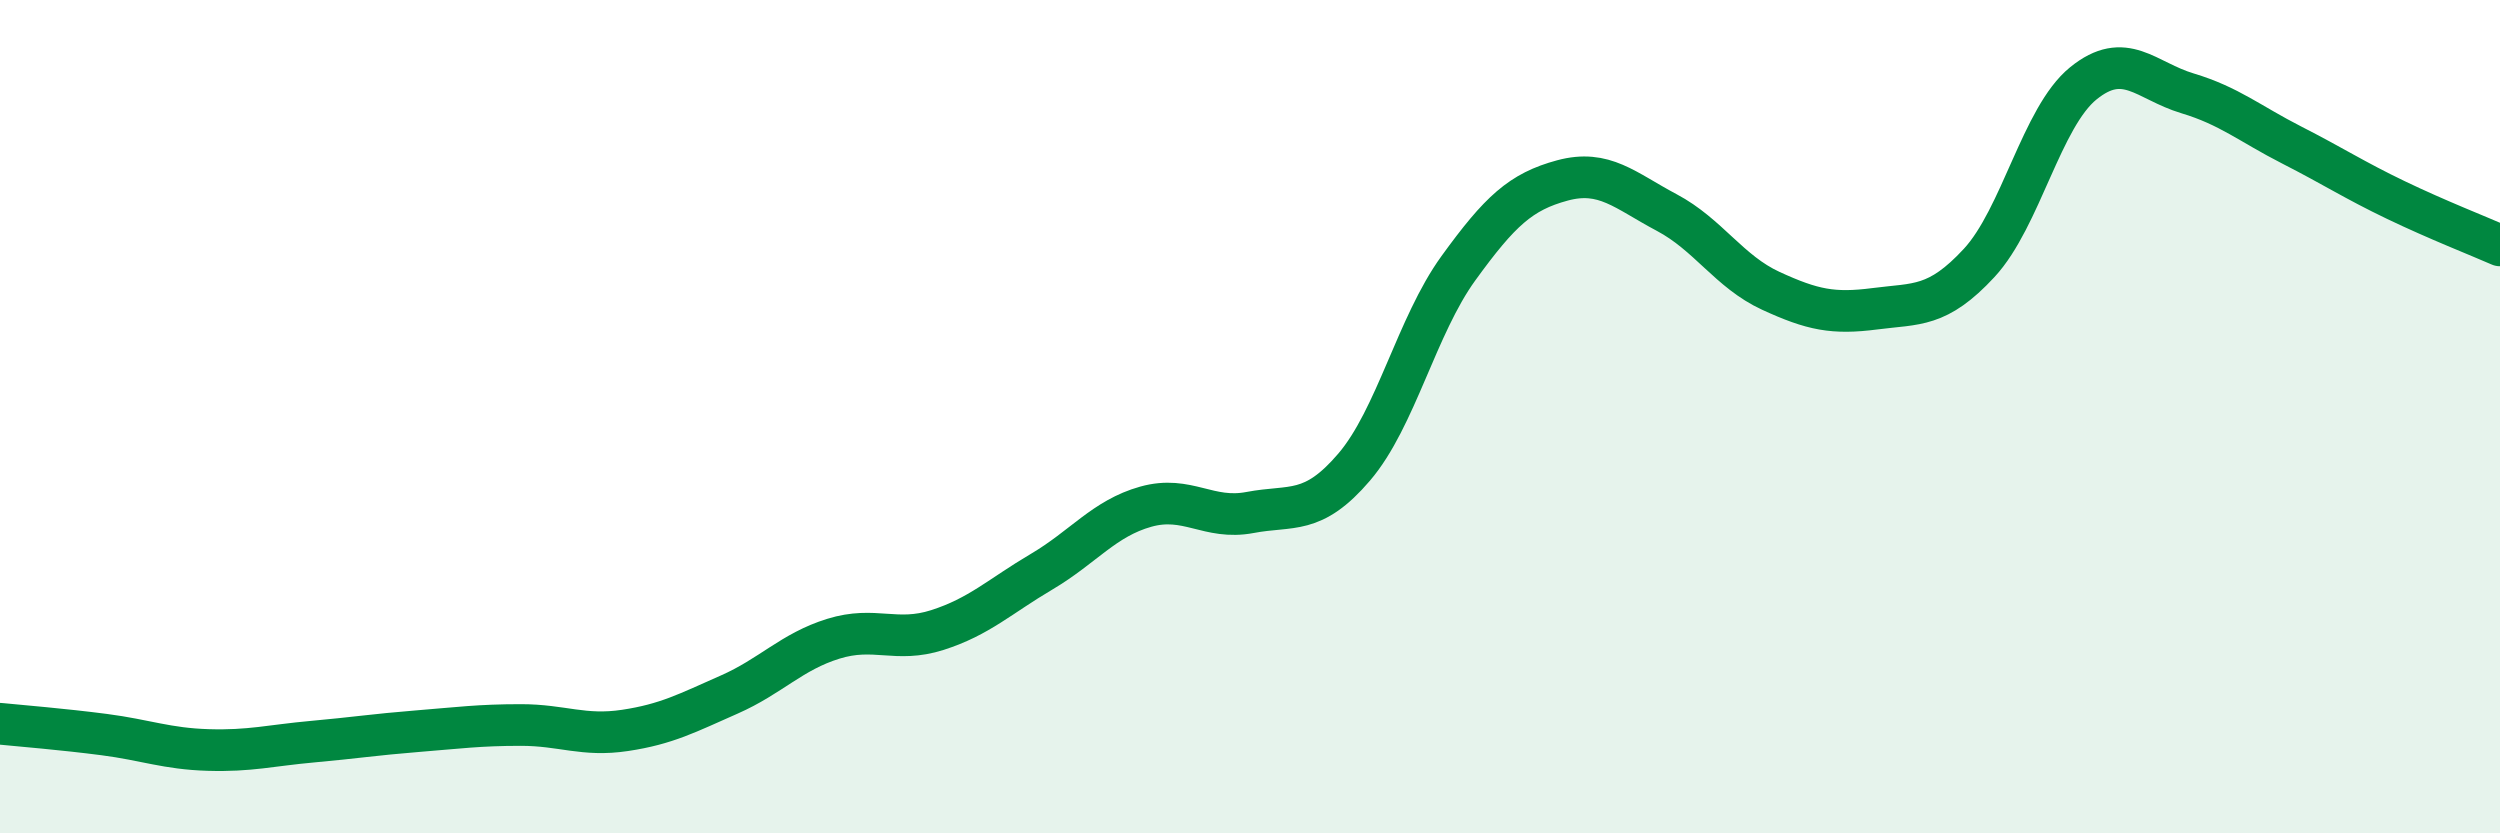 
    <svg width="60" height="20" viewBox="0 0 60 20" xmlns="http://www.w3.org/2000/svg">
      <path
        d="M 0,17.37 C 0.5,17.42 1.5,17.5 2.5,17.63 C 3.5,17.76 4,17.97 5,18 C 6,18.03 6.5,17.89 7.5,17.8 C 8.5,17.71 9,17.63 10,17.55 C 11,17.47 11.5,17.4 12.5,17.4 C 13.5,17.4 14,17.68 15,17.53 C 16,17.38 16.5,17.11 17.5,16.67 C 18.5,16.23 19,15.64 20,15.33 C 21,15.02 21.5,15.44 22.5,15.12 C 23.5,14.8 24,14.31 25,13.72 C 26,13.13 26.5,12.44 27.5,12.16 C 28.5,11.88 29,12.49 30,12.3 C 31,12.11 31.5,12.38 32.5,11.21 C 33.5,10.04 34,7.82 35,6.44 C 36,5.06 36.5,4.6 37.5,4.33 C 38.5,4.06 39,4.57 40,5.1 C 41,5.63 41.5,6.52 42.5,6.98 C 43.5,7.44 44,7.54 45,7.41 C 46,7.28 46.5,7.39 47.5,6.31 C 48.5,5.23 49,2.81 50,2 C 51,1.19 51.5,1.94 52.5,2.24 C 53.5,2.54 54,2.97 55,3.48 C 56,3.99 56.5,4.32 57.5,4.8 C 58.5,5.28 59.5,5.67 60,5.89L60 20L0 20Z"
        fill="#008740"
        opacity="0.1"
        stroke-linecap="round"
        stroke-linejoin="round"
      />
      <path
        d="M 0,17.37 C 0.5,17.42 1.5,17.5 2.5,17.63 C 3.5,17.76 4,17.97 5,18 C 6,18.03 6.5,17.89 7.5,17.8 C 8.5,17.71 9,17.63 10,17.55 C 11,17.47 11.5,17.4 12.5,17.4 C 13.5,17.4 14,17.68 15,17.53 C 16,17.38 16.5,17.11 17.5,16.67 C 18.5,16.23 19,15.64 20,15.33 C 21,15.02 21.5,15.44 22.5,15.12 C 23.5,14.8 24,14.31 25,13.72 C 26,13.13 26.5,12.44 27.5,12.16 C 28.5,11.88 29,12.49 30,12.3 C 31,12.11 31.5,12.38 32.5,11.21 C 33.5,10.04 34,7.82 35,6.44 C 36,5.06 36.5,4.6 37.5,4.33 C 38.5,4.06 39,4.57 40,5.1 C 41,5.63 41.5,6.52 42.5,6.98 C 43.5,7.44 44,7.54 45,7.41 C 46,7.28 46.5,7.39 47.5,6.31 C 48.5,5.23 49,2.81 50,2 C 51,1.19 51.5,1.94 52.5,2.24 C 53.5,2.54 54,2.97 55,3.48 C 56,3.99 56.5,4.32 57.5,4.8 C 58.5,5.28 59.5,5.67 60,5.89"
        stroke="#008740"
        stroke-width="1"
        fill="none"
        stroke-linecap="round"
        stroke-linejoin="round"
      />
    </svg>
  